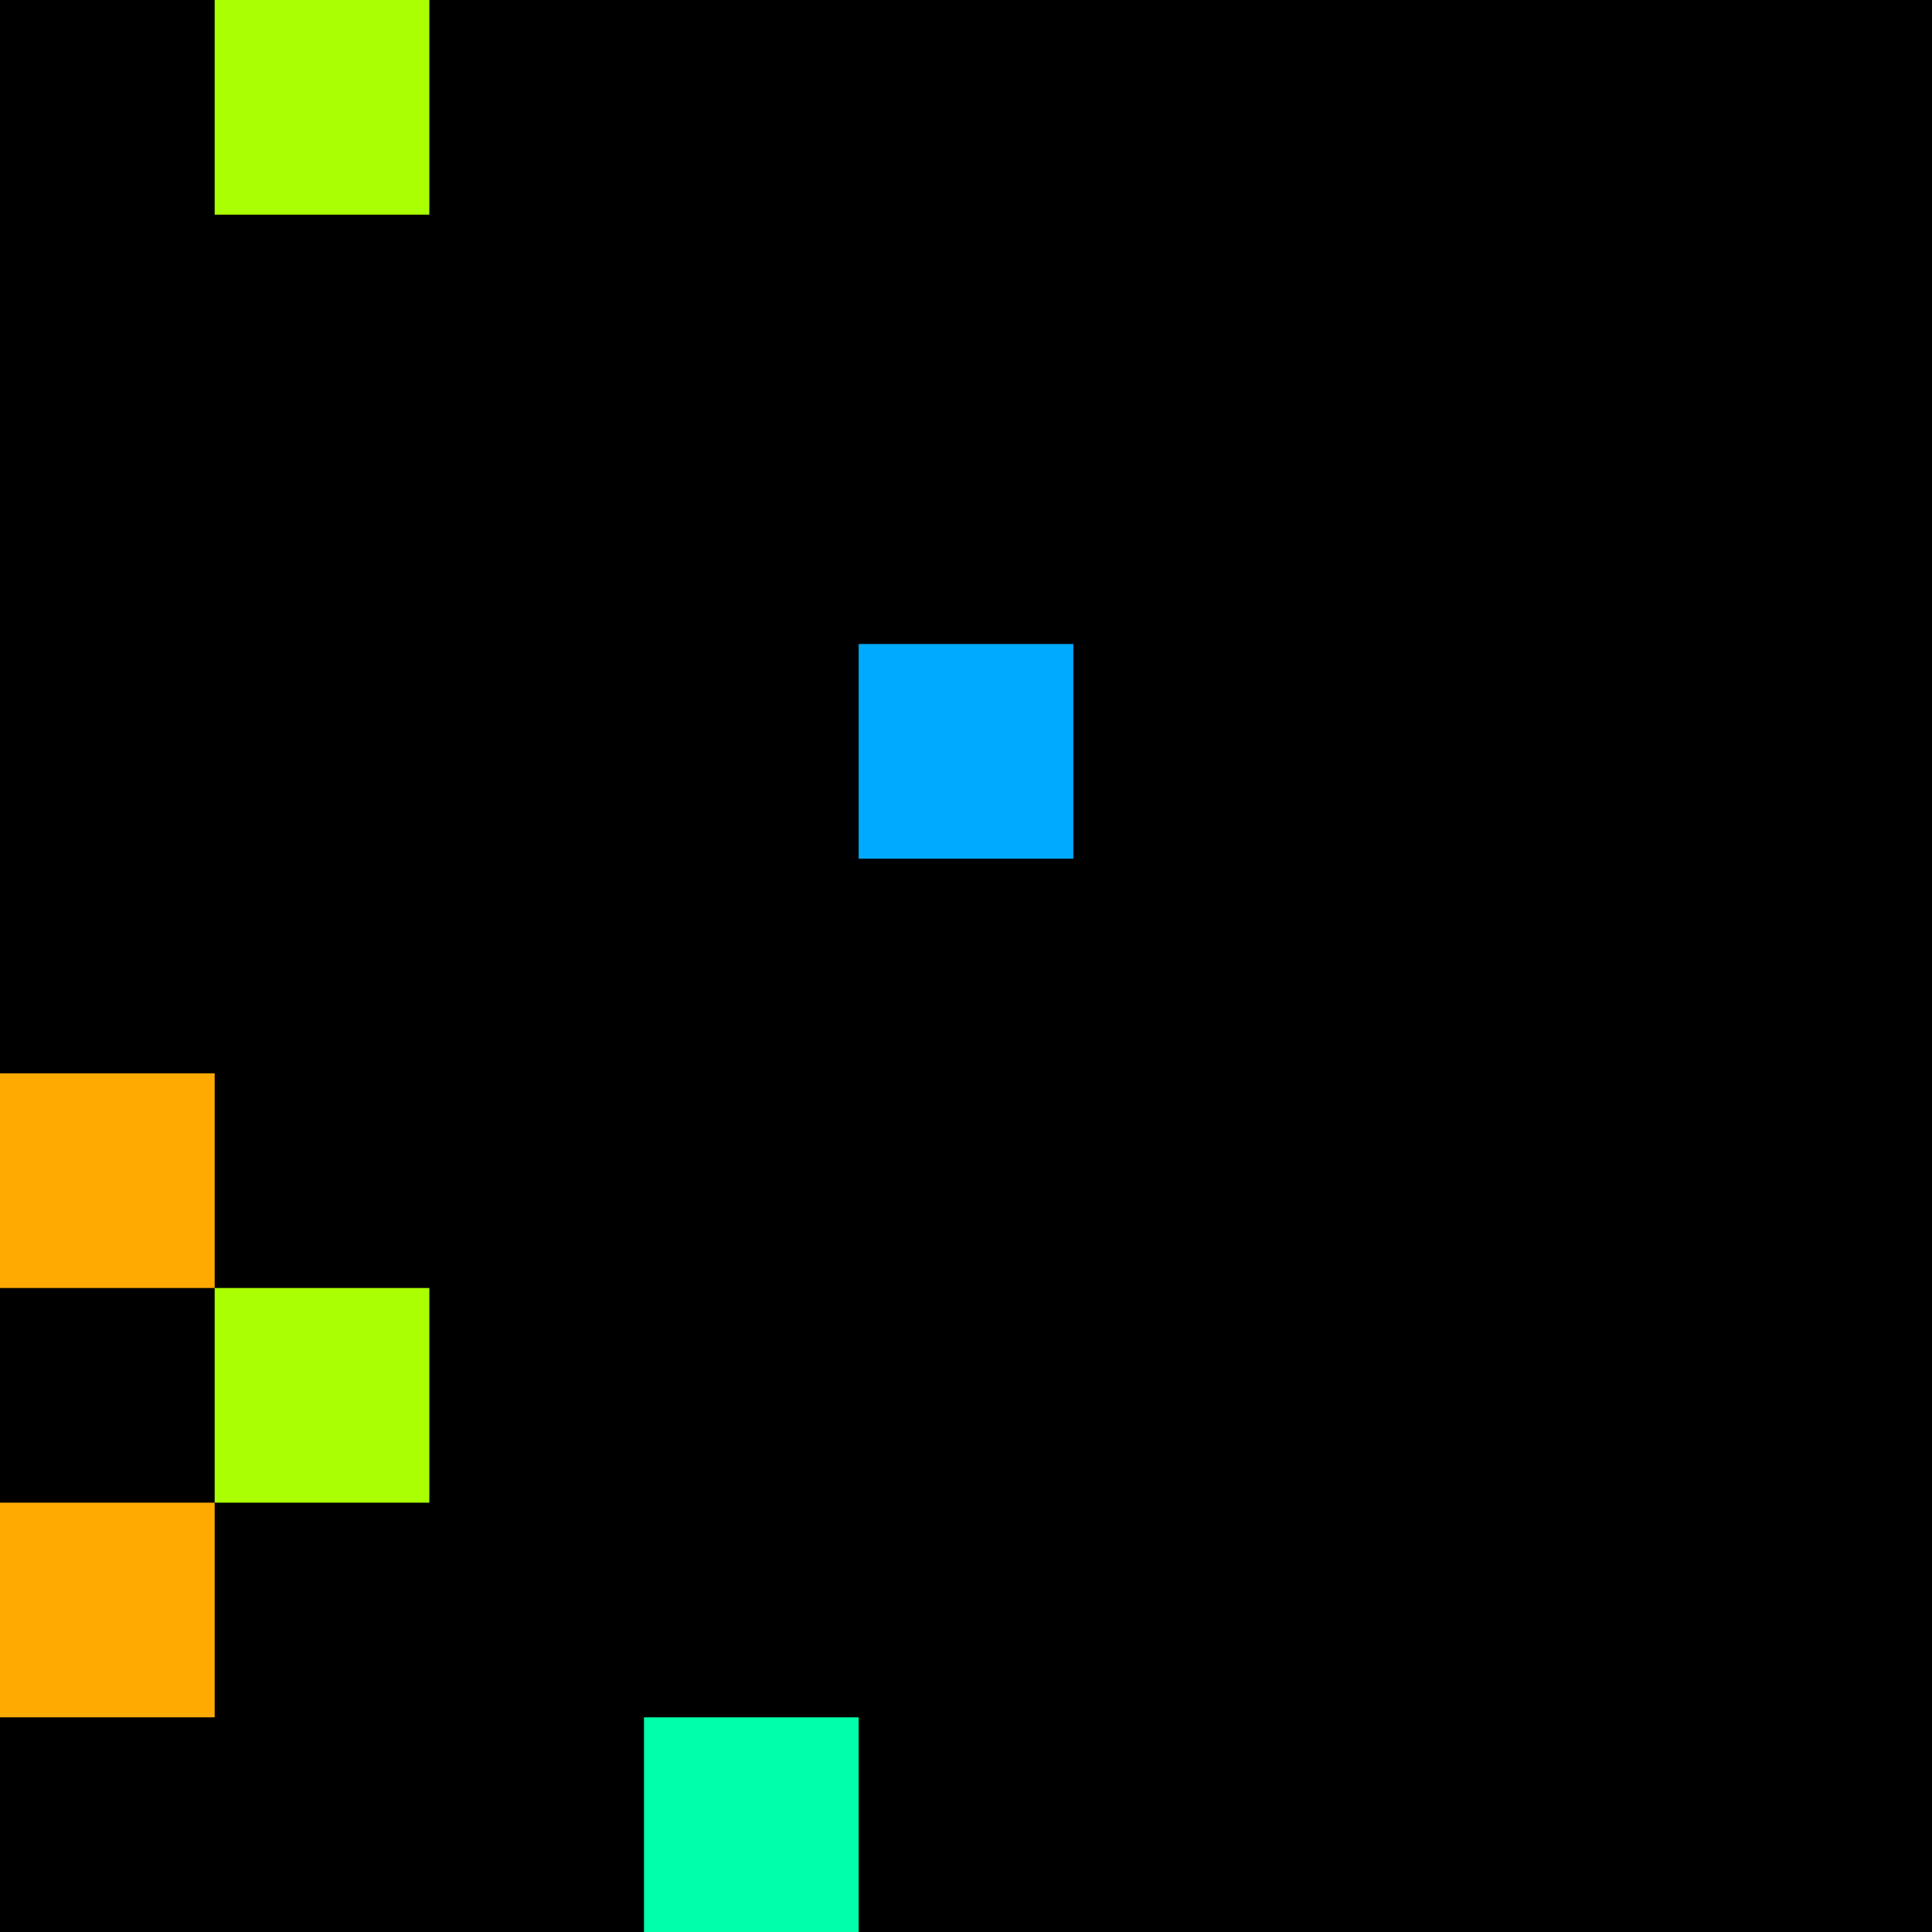 <svg xmlns="http://www.w3.org/2000/svg" version="1.1" viewBox="0 0 900 900" width="100%" height="100%" style="background:#000"><title>Primes #1178</title><rect width="900" height="900" fill="#000"/><g transform="translate(100,0)"><title>95339</title><path id="_95339" d="M0 100H100V0H0V100Z" fill="#af0" shape-rendering="geometricPrecision"><animate attributeName="d" values="M0 61.8H61.80V0H0V0Z;M0 138.2H138.2V0H0V0Z;M0 61.8H61.80V0H0V0Z" repeatCount="indefinite" calcMode="spline" keySplines=".4 0 .6 1;.4 0 .6 1" dur="95339ms" begin="t95339.click" end="click"/></path><path id="t95339" d="M0 100H100V0H0V100Z" fill-opacity="0"><animate attributeName="d" values="M0 0H0V0H0V0Z" begin="click" end="_95339.click"/></path></g><g transform="translate(400,300)"><title>95369</title><path id="_95369" d="M0 100H100V0H0V100Z" fill="#0af" shape-rendering="geometricPrecision"><animate attributeName="d" values="M0 100H138.2V-38.2H0V0Z;M0 100H61.8V38.2H0V0Z;M0 100H138.2V-38.2H0V0Z" repeatCount="indefinite" calcMode="spline" keySplines=".4 0 .6 1;.4 0 .6 1" dur="95369ms" begin="0s;t95369.click" end="click"/></path><path id="t95369" d="M0 0H0V0H0V0Z" fill-opacity="0"><animate attributeName="d" values="M0 100H100V0H0V100Z" begin="_95369.click" end="click"/></path></g><g transform="translate(0,500)"><title>95383</title><path id="_95383" d="M0 100H100V0H0V100Z" fill="#fa0" shape-rendering="geometricPrecision"><animate attributeName="d" values="M38.2 100H100V38.2H38.2V0Z;M-38.2 100H100V-38.2H-38.2V0Z;M38.2 100H100V38.2H38.2V0Z" repeatCount="indefinite" calcMode="spline" keySplines=".4 0 .6 1;.4 0 .6 1" dur="95383ms" begin="0s;t95383.click" end="click"/></path><path id="t95383" d="M0 0H0V0H0V0Z" fill-opacity="0"><animate attributeName="d" values="M0 100H100V0H0V100Z" begin="_95383.click" end="click"/></path></g><g transform="translate(100,600)"><title>95393</title><path id="_95393" d="M0 100H100V0H0V100Z" fill="#af0" shape-rendering="geometricPrecision"><animate attributeName="d" values="M0 138.2H138.2V0H0V0Z;M0 61.8H61.80V0H0V0Z;M0 138.2H138.2V0H0V0Z" repeatCount="indefinite" calcMode="spline" keySplines=".4 0 .6 1;.4 0 .6 1" dur="95393ms" begin="t95393.click" end="click"/></path><path id="t95393" d="M0 100H100V0H0V100Z" fill-opacity="0"><animate attributeName="d" values="M0 0H0V0H0V0Z" begin="click" end="_95393.click"/></path></g><g transform="translate(0,700)"><title>95401</title><path id="_95401" d="M0 100H100V0H0V100Z" fill="#fa0" shape-rendering="geometricPrecision"><animate attributeName="d" values="M38.2 100H100V38.2H38.2V0Z;M-38.2 100H100V-38.2H-38.2V0Z;M38.2 100H100V38.2H38.2V0Z" repeatCount="indefinite" calcMode="spline" keySplines=".4 0 .6 1;.4 0 .6 1" dur="95401ms" begin="0s;t95401.click" end="click"/></path><path id="t95401" d="M0 0H0V0H0V0Z" fill-opacity="0"><animate attributeName="d" values="M0 100H100V0H0V100Z" begin="_95401.click" end="click"/></path></g><g transform="translate(300,800)"><title>95413</title><path id="_95413" d="M0 100H100V0H0V100Z" fill="#0fa" shape-rendering="geometricPrecision"><animate attributeName="d" values="M38.2 100H100V38.2H38.2V0Z;M-38.2 100H100V-38.2H-38.2V0Z;M38.2 100H100V38.2H38.2V0Z" repeatCount="indefinite" calcMode="spline" keySplines=".4 0 .6 1;.4 0 .6 1" dur="95413ms" begin="t95413.click" end="click"/></path><path id="t95413" d="M0 100H100V0H0V100Z" fill-opacity="0"><animate attributeName="d" values="M0 0H0V0H0V0Z" begin="click" end="_95413.click"/></path></g></svg>